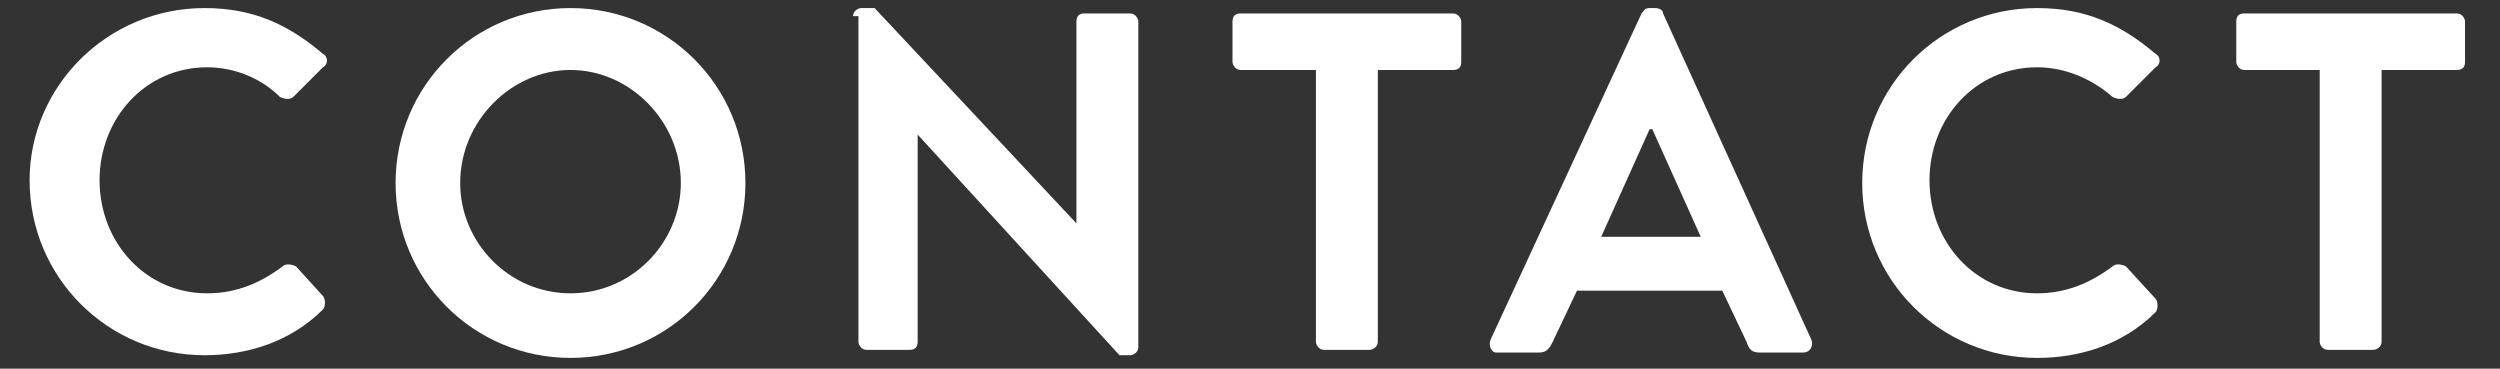 <?xml version="1.0" encoding="utf-8"?>
<svg version="1.1" xmlns="http://www.w3.org/2000/svg" xmlns:xlink="http://www.w3.org/1999/xlink" x="0px"
	 y="0px" viewBox="0 0 92.9 13.7" style="enable-background:new 0 0 92.9 13.7;" xml:space="preserve">
<rect x="0" y="0" width="92.9" height="13.7" fill="#333333" stroke="none"/>
<style type="text/css">
	.st0{fill:#fff;}
</style>
<g>
	<path class="st0" d="M7.6,0.3c1.8,0,3.1,0.6,4.4,1.7c0.2,0.1,0.2,0.4,0,0.5l-1.1,1.1c-0.1,0.1-0.3,0.1-0.5,0
		C9.7,2.9,8.7,2.5,7.7,2.5c-2.3,0-4,1.9-4,4.2c0,2.3,1.7,4.2,4,4.2c1.1,0,2-0.4,2.8-1c0.1-0.1,0.3-0.1,0.5,0L12,11
		c0.1,0.1,0.1,0.4,0,0.5c-1.2,1.2-2.8,1.7-4.4,1.7c-3.6,0-6.5-2.9-6.5-6.5C1.1,3.2,4,0.3,7.6,0.3z"/>
	<path class="st0" d="M21.2,0.3c3.6,0,6.5,2.9,6.5,6.5c0,3.6-2.9,6.5-6.5,6.5c-3.6,0-6.5-2.9-6.5-6.5C14.7,3.2,17.6,0.3,21.2,0.3z
		 M21.2,10.9c2.3,0,4.1-1.9,4.1-4.1c0-2.3-1.9-4.2-4.1-4.2s-4.1,1.9-4.1,4.2C17.1,9,18.9,10.9,21.2,10.9z"/>
	<path class="st0" d="M31.7,0.6c0-0.2,0.2-0.3,0.3-0.3h0.5l7.5,8h0V0.8c0-0.2,0.1-0.3,0.3-0.3H42c0.2,0,0.3,0.2,0.3,0.3v12.1
		c0,0.2-0.2,0.3-0.3,0.3h-0.4L34.1,5h0v7.7c0,0.2-0.1,0.3-0.3,0.3h-1.6c-0.2,0-0.3-0.2-0.3-0.3V0.6z"/>
	<path class="st0" d="M48.9,2.6h-2.8c-0.2,0-0.3-0.2-0.3-0.3V0.8c0-0.2,0.1-0.3,0.3-0.3H54c0.2,0,0.3,0.2,0.3,0.3v1.5
		c0,0.2-0.1,0.3-0.3,0.3h-2.8v10.1c0,0.2-0.2,0.3-0.3,0.3h-1.7c-0.2,0-0.3-0.2-0.3-0.3V2.6z"/>
	<path class="st0" d="M55.4,12.6L61,0.5c0.1-0.1,0.1-0.2,0.3-0.2h0.2c0.2,0,0.3,0.1,0.3,0.2l5.5,12.1c0.1,0.2,0,0.5-0.3,0.5h-1.6
		c-0.3,0-0.4-0.1-0.5-0.4L64,10.8h-5.4l-0.9,1.9c-0.1,0.2-0.2,0.4-0.5,0.4h-1.6C55.4,13.1,55.3,12.8,55.4,12.6z M63.2,8.8l-1.8-4
		h-0.1l-1.8,4H63.2z"/>
	<path class="st0" d="M75.7,0.3c1.8,0,3.1,0.6,4.4,1.7c0.2,0.1,0.2,0.4,0,0.5L79,3.6c-0.1,0.1-0.3,0.1-0.5,0
		c-0.8-0.7-1.8-1.1-2.8-1.1c-2.3,0-4,1.9-4,4.2c0,2.3,1.7,4.2,4,4.2c1.1,0,2-0.4,2.8-1c0.1-0.1,0.3-0.1,0.5,0l1.1,1.2
		c0.1,0.1,0.1,0.4,0,0.5c-1.2,1.2-2.8,1.7-4.4,1.7c-3.6,0-6.5-2.9-6.5-6.5C69.2,3.2,72.1,0.3,75.7,0.3z"/>
	<path class="st0" d="M86.2,2.6h-2.8c-0.2,0-0.3-0.2-0.3-0.3V0.8c0-0.2,0.1-0.3,0.3-0.3h7.9c0.2,0,0.3,0.2,0.3,0.3v1.5
		c0,0.2-0.1,0.3-0.3,0.3h-2.8v10.1c0,0.2-0.2,0.3-0.3,0.3h-1.7c-0.2,0-0.3-0.2-0.3-0.3V2.6z"/>
</g>
</svg>
